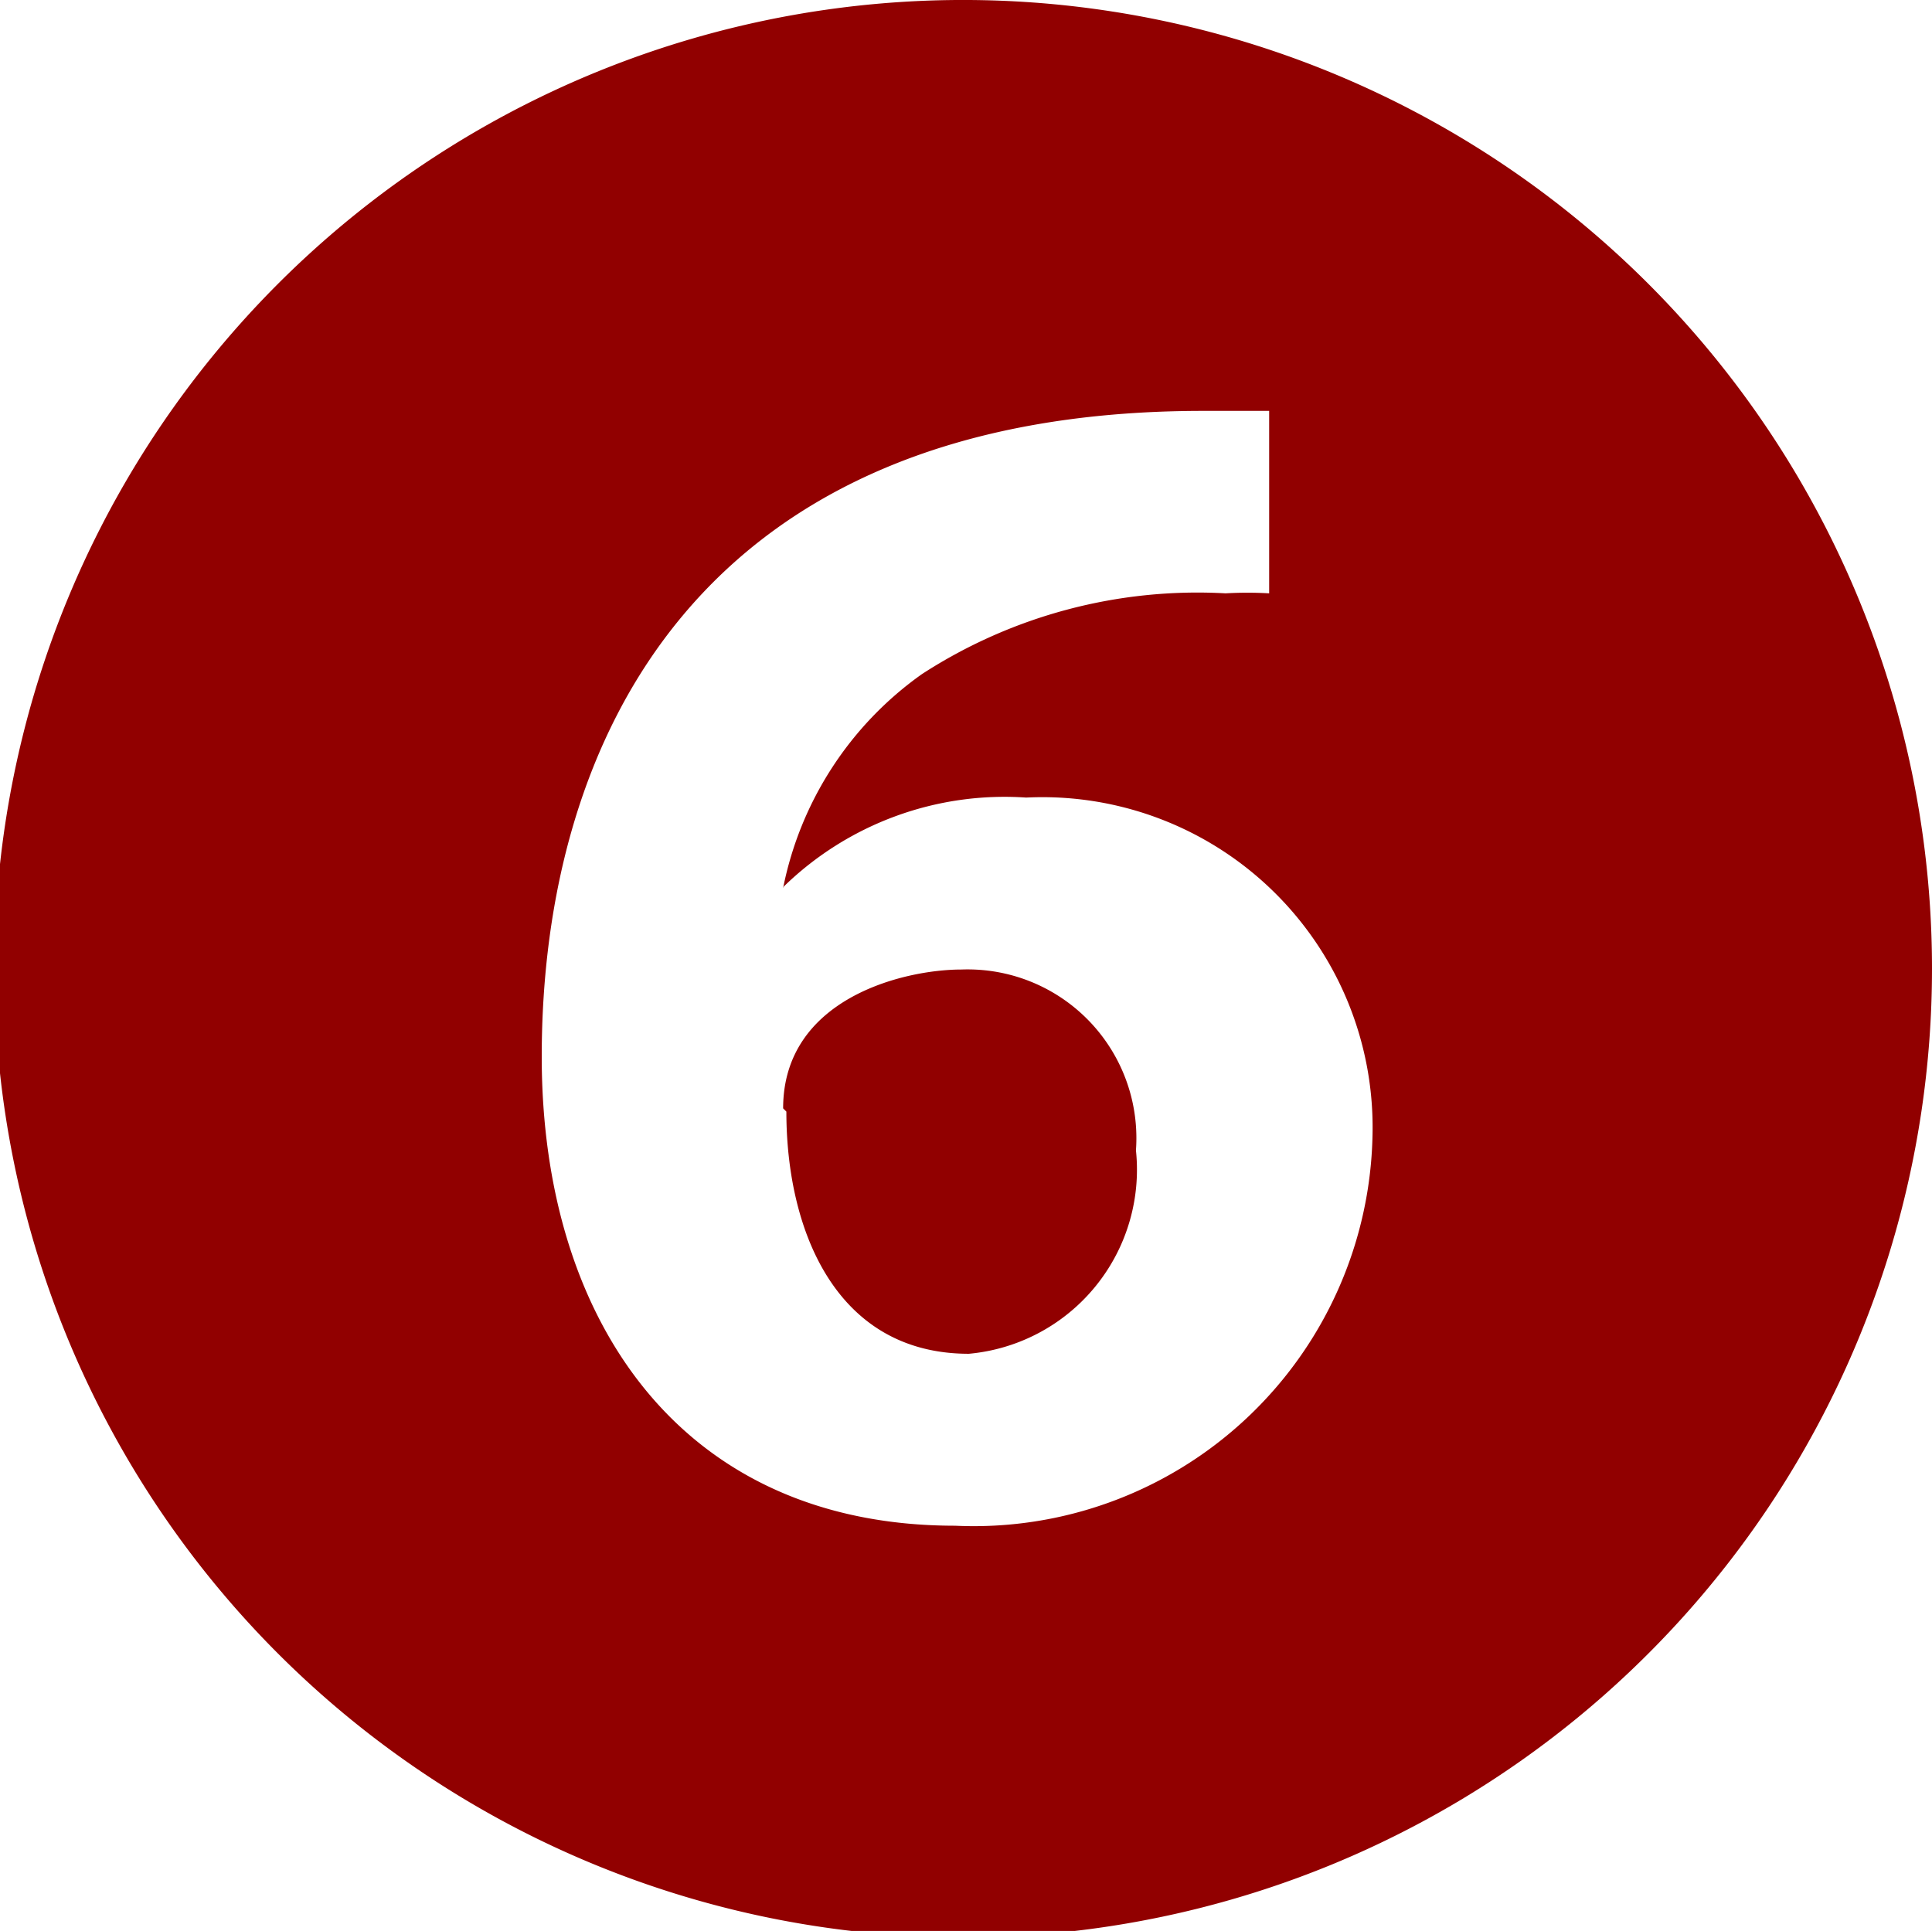 <svg xmlns="http://www.w3.org/2000/svg" viewBox="0 0 23.93 23.92"><defs><style>.cls-1{fill:#910000;}</style></defs><g id="Layer_2" data-name="Layer 2"><g id="レイヤー_1" data-name="レイヤー 1"><path class="cls-1" d="M23.93,12A12,12,0,1,1,12,0,12,12,0,0,1,23.93,12ZM9.7,11a4.27,4.27,0,0,1,1.72-2.65,6.27,6.27,0,0,1,3.76-1,4.7,4.7,0,0,1,.54,0V5.09c-.23,0-.52,0-.82,0-6.26,0-8.19,4.09-8.19,8,0,3.27,1.73,5.81,5.12,5.81A4.94,4.94,0,0,0,17,14.07a4.09,4.09,0,0,0-4.29-4.19,3.92,3.92,0,0,0-3,1.1Zm0,2.73c0-1.36,1.49-1.72,2.21-1.72a2.09,2.09,0,0,1,2.16,2.24A2.29,2.29,0,0,1,12,16.77c-1.64,0-2.26-1.52-2.26-3Z"/></g></g></svg>